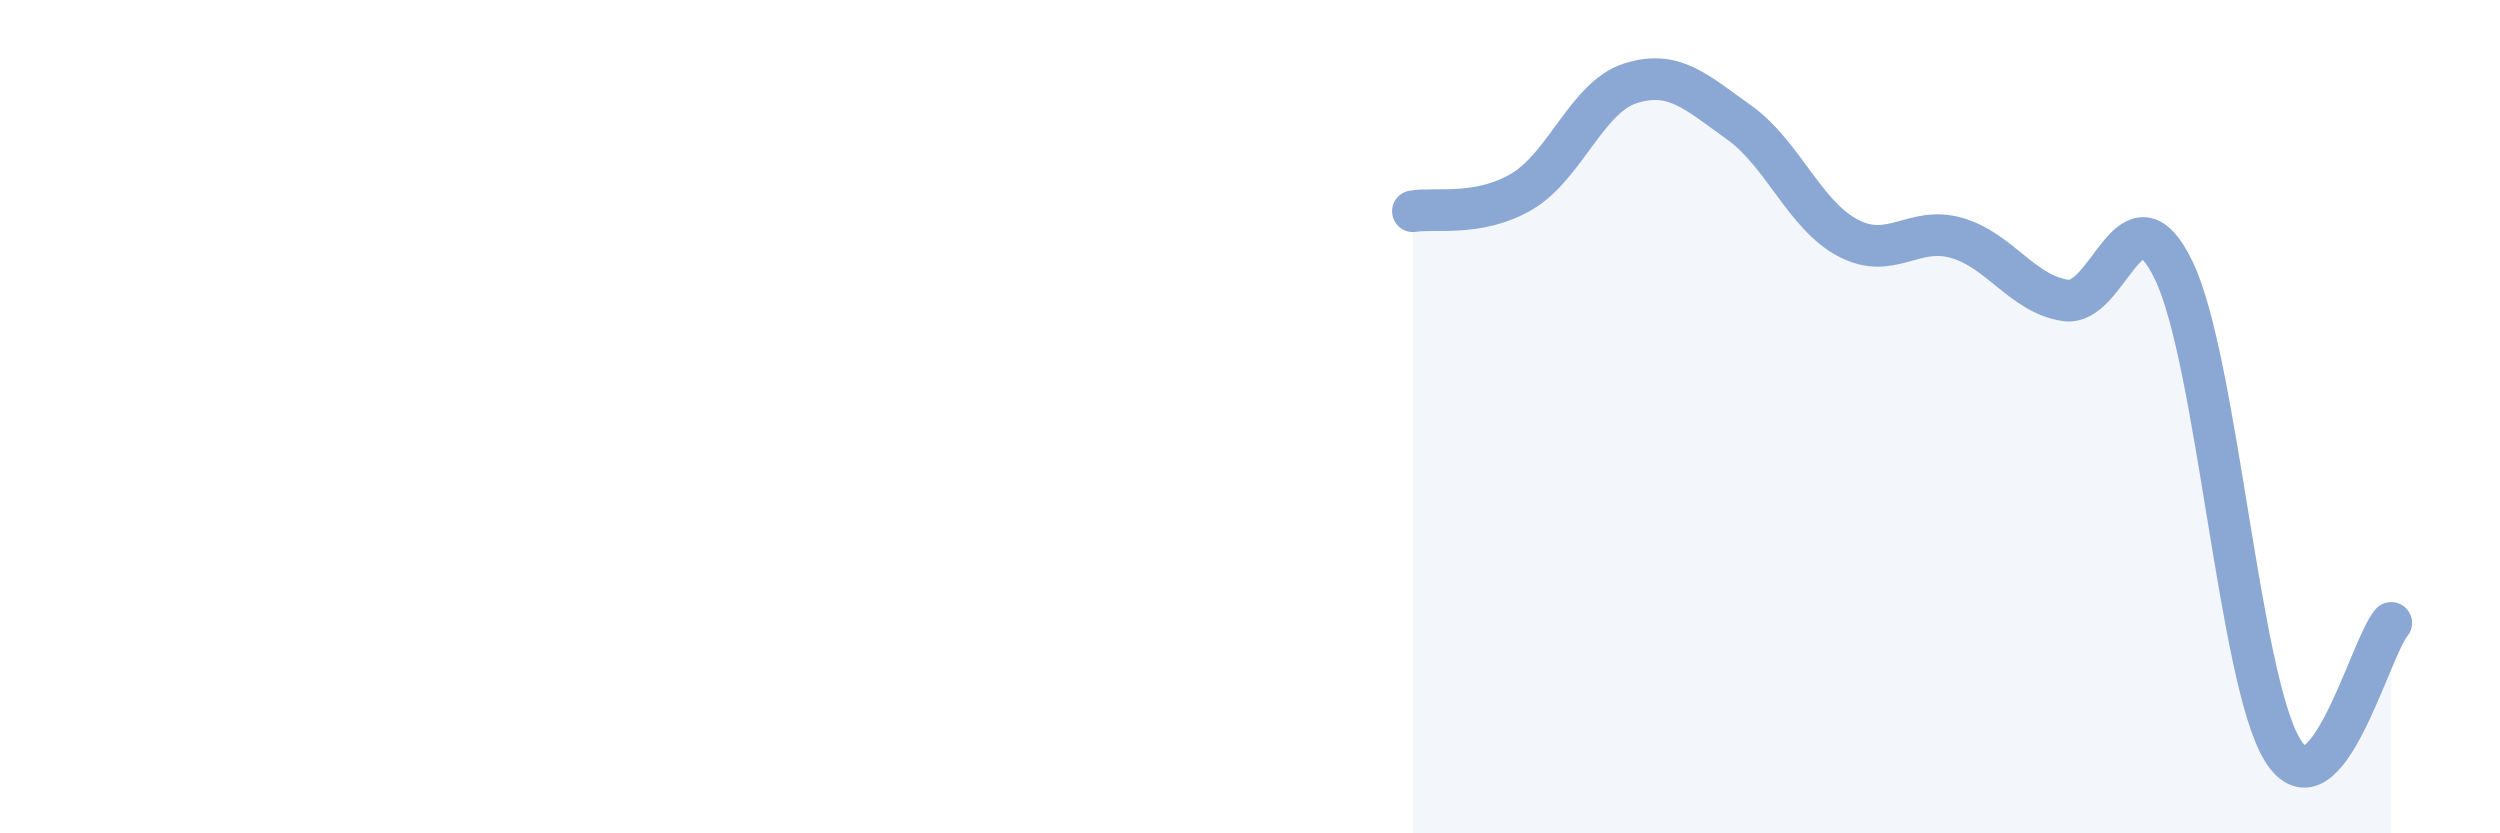 
    <svg width="60" height="20" viewBox="0 0 60 20" xmlns="http://www.w3.org/2000/svg">
      <path
        d="M 33.91,5.07 C 34.43,4.98 35.48,5.21 36.52,4.6 C 37.56,3.99 38.09,2.33 39.13,2 C 40.17,1.67 40.7,2.2 41.74,2.94 C 42.78,3.68 43.31,5.16 44.35,5.71 C 45.39,6.26 45.92,5.41 46.96,5.71 C 48,6.01 48.53,7.05 49.57,7.21 C 50.61,7.37 51.13,4.33 52.17,6.49 C 53.21,8.65 53.74,16.31 54.78,18 C 55.82,19.69 56.87,15.56 57.39,14.95L57.39 20L33.91 20Z"
        fill="#8ba7d3"
        opacity="0.1"
        stroke-linecap="round"
        stroke-linejoin="round"
      />
      <path
        d="M 33.91,5.07 C 34.43,4.98 35.48,5.21 36.52,4.6 C 37.56,3.99 38.09,2.33 39.13,2 C 40.17,1.67 40.7,2.2 41.74,2.94 C 42.78,3.68 43.31,5.16 44.35,5.71 C 45.39,6.26 45.92,5.41 46.96,5.71 C 48,6.01 48.53,7.05 49.57,7.21 C 50.61,7.37 51.13,4.33 52.17,6.49 C 53.21,8.65 53.74,16.31 54.78,18 C 55.82,19.69 56.87,15.56 57.39,14.95"
        stroke="#8ba7d3"
        stroke-width="1"
        fill="none"
        stroke-linecap="round"
        stroke-linejoin="round"
      />
    </svg>
  